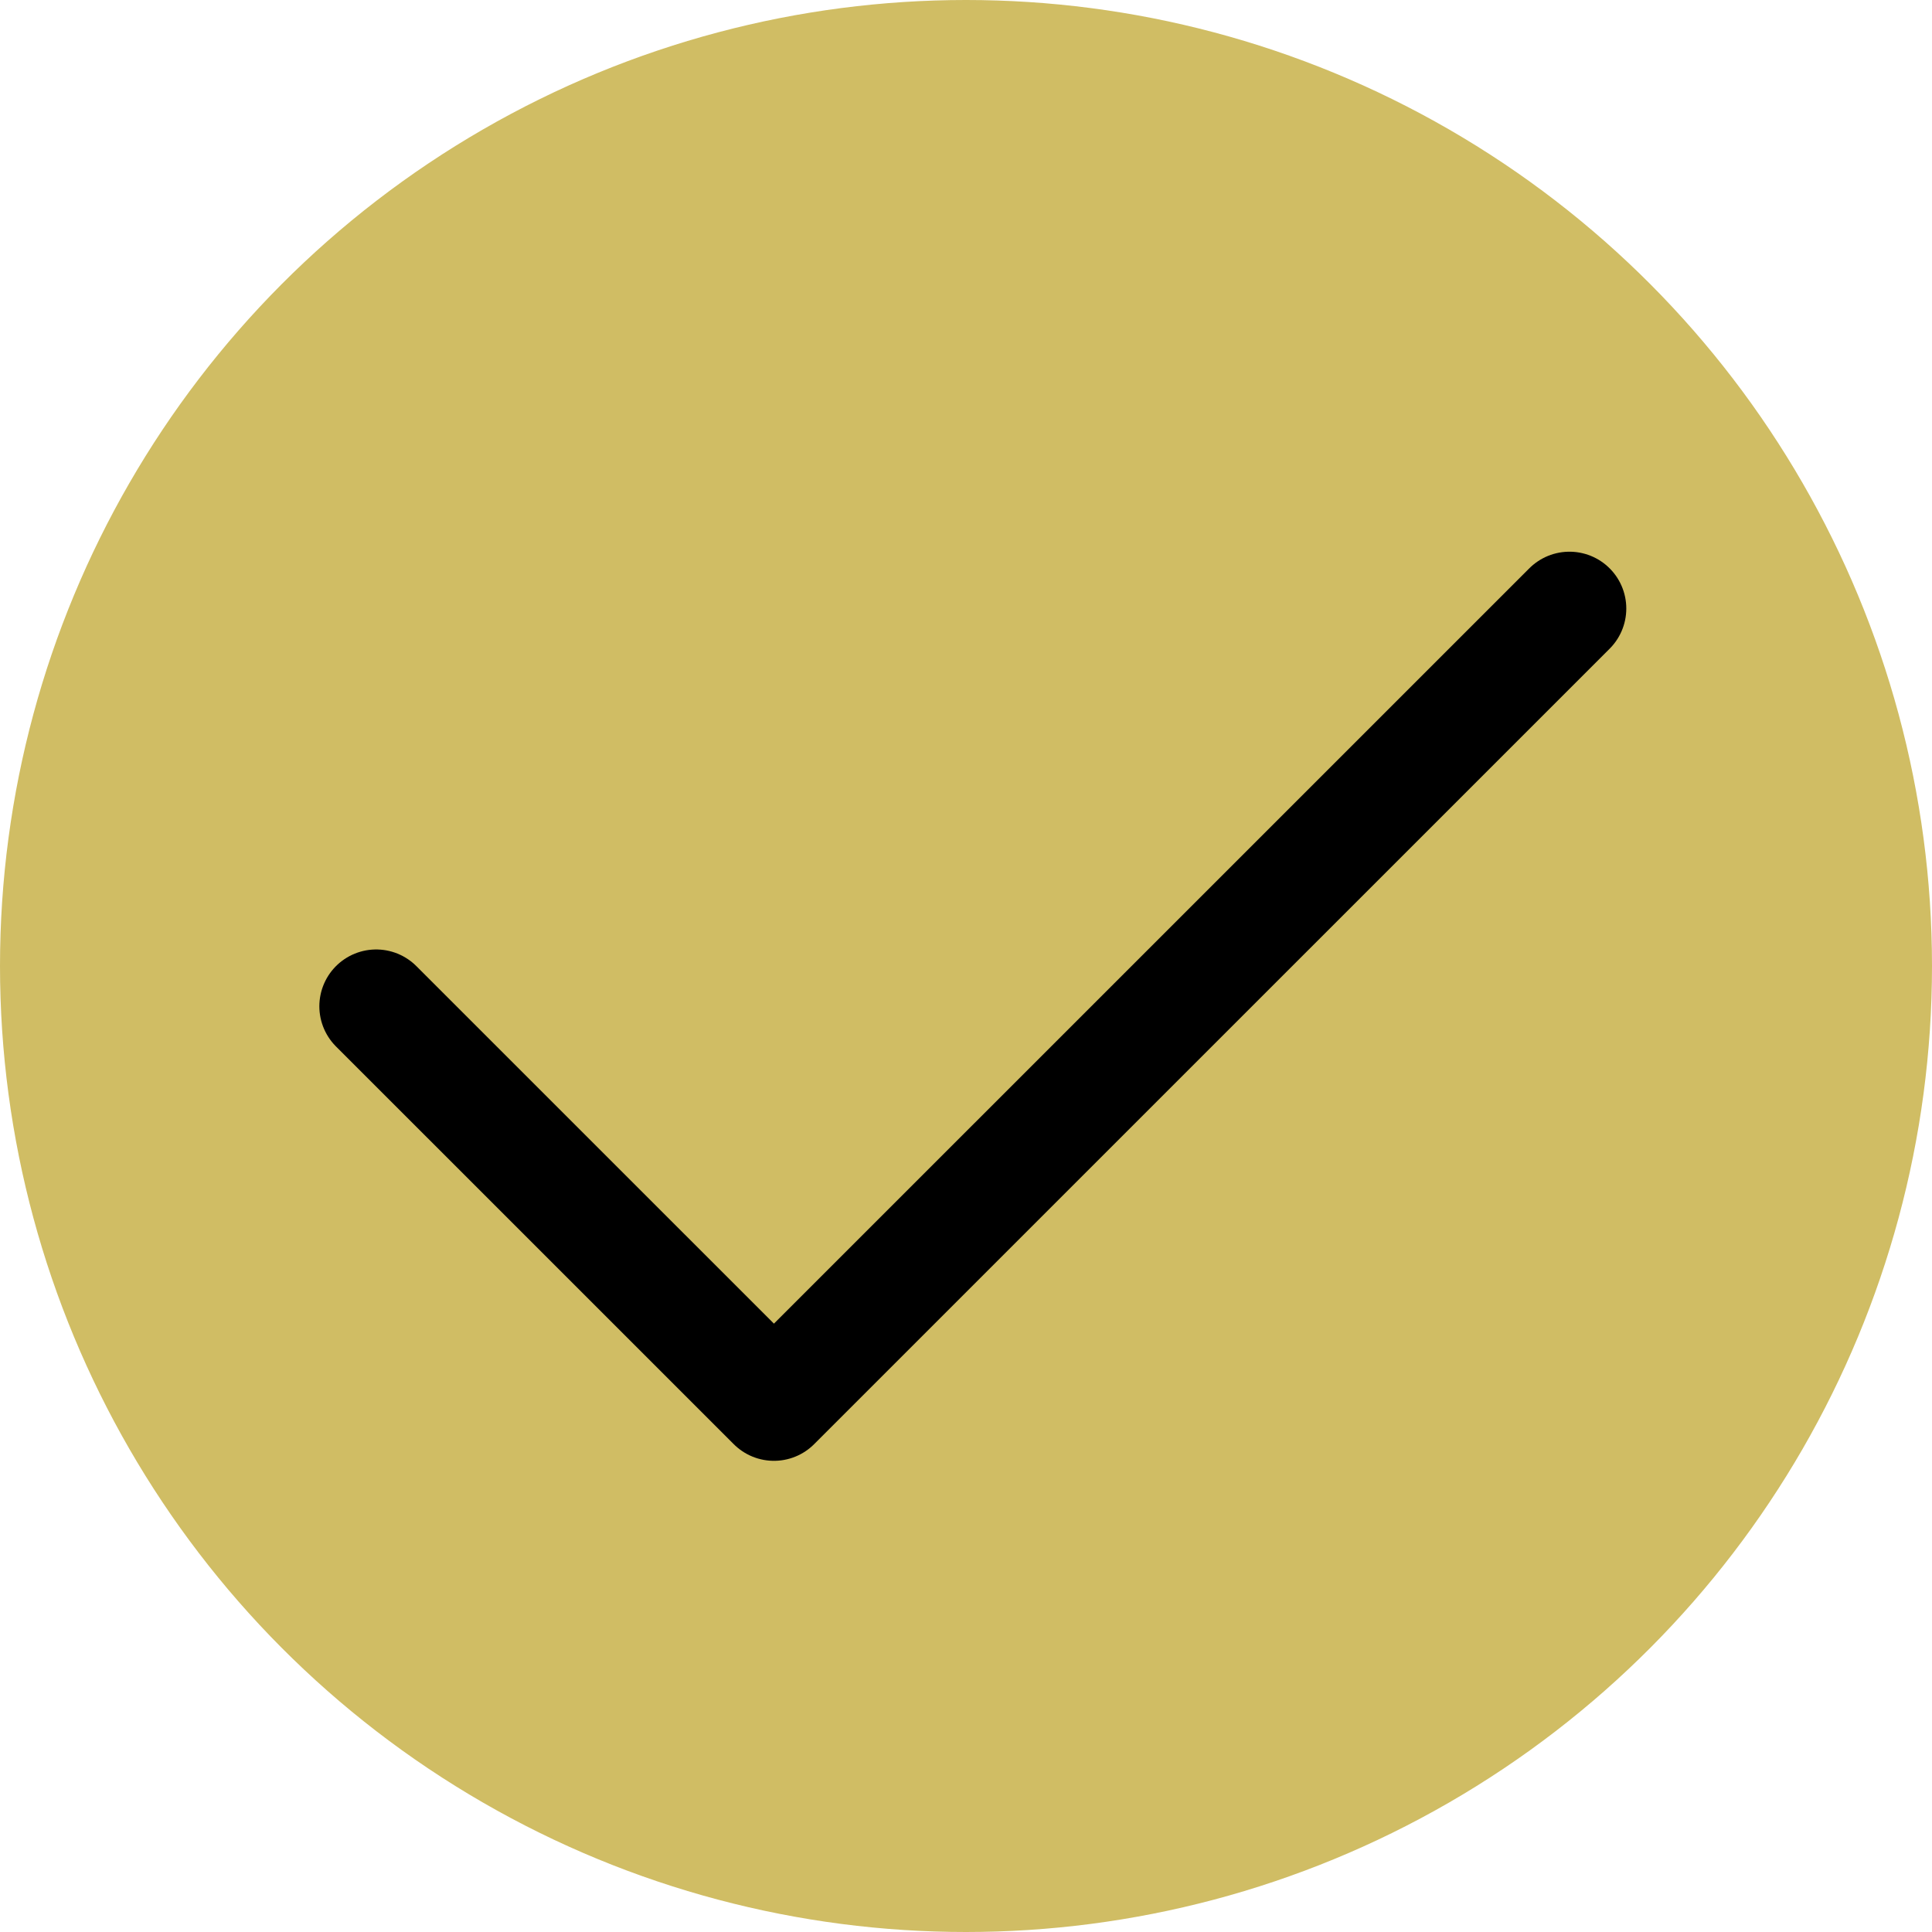 <?xml version="1.0" encoding="UTF-8"?>
<svg width="34px" height="34px" viewBox="0 0 34 34" version="1.1" xmlns="http://www.w3.org/2000/svg" xmlns:xlink="http://www.w3.org/1999/xlink">
    <title>编组 3备份</title>
    <g id="页面-1" stroke="none" stroke-width="1" fill="none" fill-rule="evenodd">
        <g id="新帐篷详情页备份" transform="translate(-356, -3195)">
            <g id="编组-3备份" transform="translate(356, 3195)">
                <circle id="椭圆形" stroke="#D0BD64" fill="#D0BD64" cx="17" cy="17" r="16.5"></circle>
                <g id="Check" transform="translate(0.62, 1.708)">
                    <rect id="矩形" x="0" y="0" width="32" height="32"></rect>
                    <polyline id="路径" stroke="#000000" stroke-width="2" stroke-linecap="round" stroke-linejoin="round" points="27 9.001 13 23 6 16.001"></polyline>
                </g>
            </g>
        </g>
    </g>
</svg>